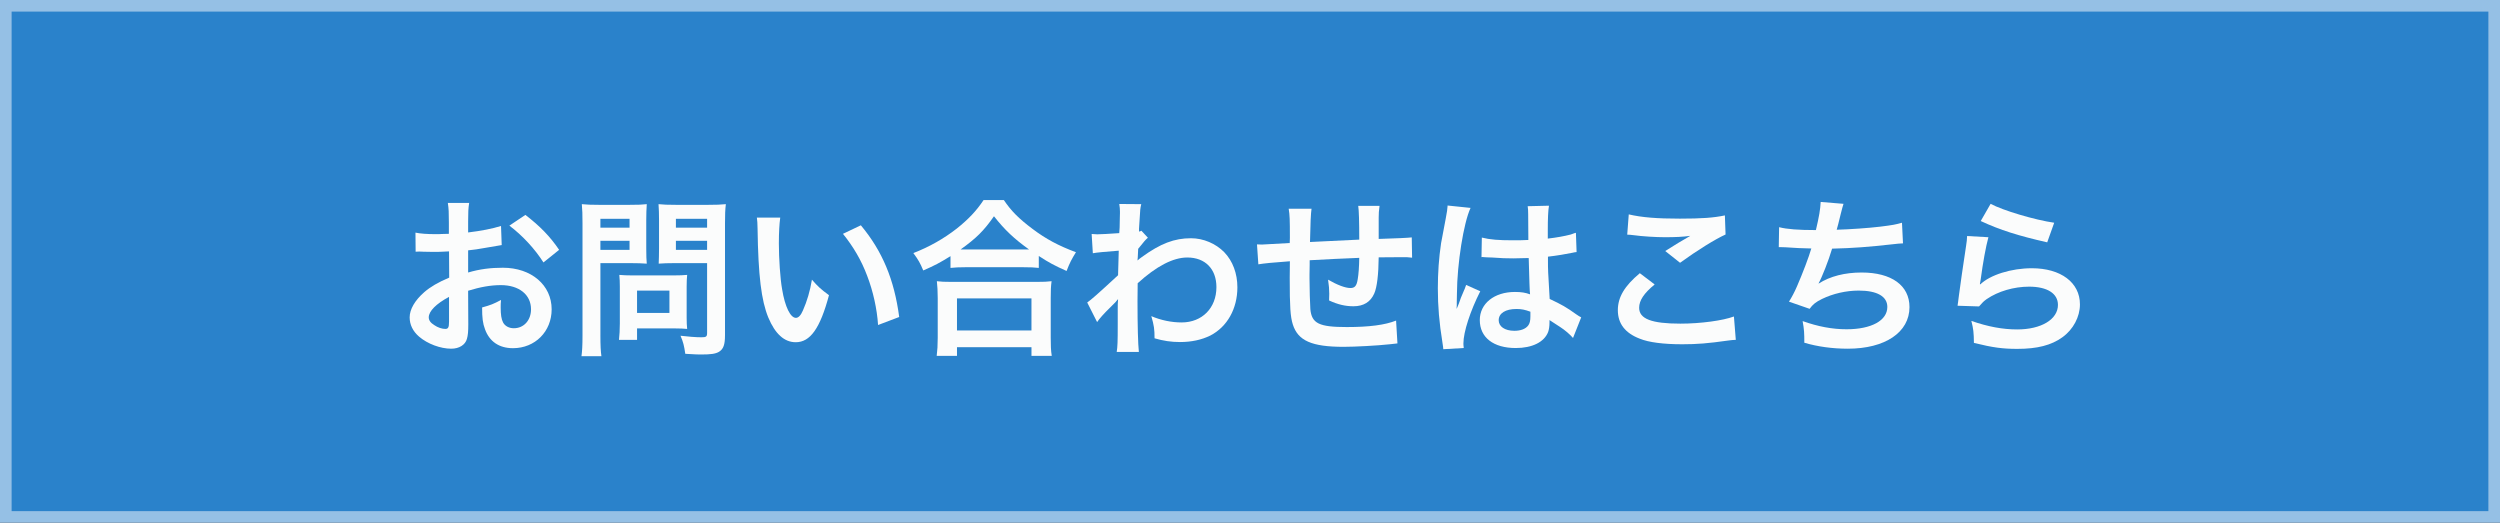 <?xml version="1.0" encoding="UTF-8"?><svg id="b" xmlns="http://www.w3.org/2000/svg" width="440" height="92" viewBox="0 0 440 92"><rect x="0" y="0" width="440" height="92" fill="#333333" stroke="none"/><defs><style>.d{fill:#2a82cb;}.d,.e,.f{stroke-width:0px;}.e{fill:#95c0e5;}.f{fill:#fbfcfc;}</style></defs><g id="c"><rect class="d" x="1.023" y="1.022" width="437.955" height="89.956"/><path class="e" d="m437.955,2.045v87.911H2.045V2.045h435.911m2.045-2.045H0v92h440V0h0Z"/><path class="f" d="m82.419,57.081c0,1.23-.06,1.95-.239,2.55-.271,1.05-1.351,1.74-2.761,1.74-1.89,0-4.169-.84-5.669-2.13-1.08-.93-1.65-2.1-1.65-3.39,0-1.41.93-3,2.58-4.439,1.08-.93,2.399-1.71,4.38-2.55l-.03-4.62q-.24,0-1.229.06c-.45.03-.87.03-1.62.03-.45,0-1.29-.03-1.65-.03-.39-.03-.66-.03-.75-.03-.12,0-.359,0-.63.03l-.029-3.36c.84.18,2.039.27,3.629.27.301,0,.631,0,1.051-.03.72-.03.869-.03,1.199-.03v-1.98c0-1.71-.029-2.49-.18-3.45h3.75c-.15.96-.18,1.59-.18,3.27v1.92c2.25-.27,4.26-.66,5.789-1.14l.12,3.36c-.54.09-1.109.18-3.18.54-.99.18-1.59.27-2.729.39v3.9c2.039-.6,3.93-.84,6.119-.84,5.01,0,8.58,3.06,8.58,7.32,0,3.9-2.91,6.84-6.81,6.84-2.431,0-4.141-1.17-4.92-3.33-.391-1.02-.51-2.01-.51-3.84,1.529-.42,2.039-.63,3.329-1.32-.06.57-.06.84-.06,1.32,0,1.26.12,2.07.42,2.64.33.63,1.05,1.02,1.89,1.02,1.771,0,3.03-1.41,3.03-3.33,0-2.58-2.1-4.26-5.31-4.26-1.801,0-3.63.33-5.76.99l.029,5.91Zm-3.39-4.83c-2.25,1.2-3.569,2.52-3.569,3.6,0,.51.3.96.989,1.38.601.42,1.351.66,1.92.66.511,0,.66-.27.66-1.26v-4.38Zm16.619-6.06c-1.5-2.37-3.689-4.74-5.999-6.48l2.819-1.89c2.61,2.01,4.35,3.81,5.939,6.15l-2.76,2.22Z"/><path class="f" d="m105.67,59.001c0,1.8.06,2.91.18,3.69h-3.51c.12-.9.18-1.86.18-3.72v-19.649c0-1.59-.03-2.43-.12-3.39.931.09,1.62.12,3.061.12h5.31c1.56,0,2.25-.03,3.06-.12-.06.96-.09,1.65-.09,2.82v4.95c0,1.35.03,2.04.09,2.7-.72-.06-1.77-.09-2.76-.09h-5.399v12.689Zm0-18.929h5.13v-1.56h-5.13v1.56Zm0,3.9h5.13v-1.59h-5.13v1.59Zm15.179,11.879c0,.87.03,1.47.09,2.04-.63-.06-1.26-.09-2.13-.09h-6.689v2.01h-3.18c.09-.84.15-1.77.15-2.91v-6.42c0-.81-.03-1.47-.091-2.1.66.06,1.351.09,2.221.09h7.409c.93,0,1.68-.03,2.31-.09-.06.6-.09,1.2-.09,2.07v5.399Zm-8.729-.78h5.7v-3.93h-5.7v3.93Zm15.479,3.93c0,1.65-.27,2.43-1.05,2.91-.601.36-1.41.48-3.15.48-.479,0-.81,0-2.789-.12-.21-1.44-.36-2.07-.841-3.18,1.261.15,2.7.27,3.69.27.84,0,.99-.12.99-.78v-12.27h-5.79c-.99,0-2.07.03-2.73.09.03-.81.061-1.41.061-2.7v-4.95c0-1.14-.03-1.95-.09-2.82.899.09,1.56.12,3.06.12h5.7c1.439,0,2.159-.03,3.09-.12-.12.99-.15,1.89-.15,3.36v19.709Zm-8.64-18.929h5.49v-1.56h-5.49v1.56Zm0,3.9h5.49v-1.59h-5.49v1.59Z"/><path class="f" d="m137.32,38.302c-.149,1.11-.24,2.58-.24,4.56,0,2.61.24,6.21.57,8.04.51,3.12,1.47,5.04,2.43,5.04.45,0,.87-.45,1.23-1.29.72-1.62,1.26-3.42,1.59-5.43,1.05,1.2,1.529,1.65,3,2.73-1.561,5.85-3.3,8.279-5.85,8.279-2.011,0-3.63-1.47-4.83-4.35-1.23-3-1.771-7.35-1.89-15.66-.03-1.05-.03-1.26-.12-1.92h4.109Zm14.189,1.35c3.78,4.53,5.88,9.54,6.75,16.14l-3.72,1.41c-.181-2.82-.87-5.94-1.92-8.669-1.021-2.73-2.46-5.16-4.26-7.38l3.149-1.5Z"/><path class="f" d="m167.289,45.082c-1.949,1.2-2.729,1.62-4.8,2.52-.51-1.26-.869-1.89-1.739-3.06,2.79-1.08,5.34-2.52,7.649-4.32,2.07-1.65,3.479-3.15,4.71-5.01h3.569c1.29,1.92,2.641,3.27,5.04,5.07,2.34,1.77,4.59,2.97,7.649,4.11-.779,1.26-1.079,1.83-1.649,3.3-2.13-.96-3.06-1.44-4.89-2.64v2.1c-.75-.09-1.5-.12-2.7-.12h-10.26c-.96,0-1.8.03-2.58.12v-2.07Zm-2.43,17.549c.12-.96.181-1.86.181-3.18v-6.99c0-1.23-.061-2.1-.15-2.97.66.09,1.38.12,2.58.12h14.999c1.2,0,1.92-.03,2.61-.12-.12.84-.15,1.68-.15,2.97v7.02c0,1.38.03,2.22.18,3.15h-3.569v-1.53h-13.109v1.53h-3.57Zm3.57-4.47h13.109v-5.64h-13.109v5.64Zm11.669-14.25h1.021c-2.64-1.89-4.29-3.45-6.18-5.85-1.8,2.58-3.12,3.87-5.88,5.85h11.039Z"/><path class="f" d="m191.35,53.241c.69-.48,1.86-1.5,5.43-4.8.061-1.83.061-1.86.12-4.32q-3.63.27-4.56.45l-.21-3.39c.479.03.72.06.99.06.539,0,2.189-.09,3.869-.21.061-.78.09-1.17.09-2.25,0-.57.03-.99.03-1.26v-.3c0-.48-.03-.72-.12-1.32l3.87.03c-.18.78-.18.81-.3,2.88q-.03.57-.09,1.41v.54c.21-.06.27-.06.42-.15l1.14,1.23c-.42.36-.63.6-1.71,1.95-.06,1.29-.09,1.95-.12,2.04l.061-.03c.119-.12.329-.3.72-.57,3.27-2.37,5.699-3.3,8.64-3.3,2.16,0,4.35.93,5.85,2.46,1.5,1.56,2.31,3.75,2.31,6.18,0,3.78-1.8,6.96-4.77,8.49-1.53.75-3.3,1.14-5.34,1.14-1.53,0-2.939-.21-4.47-.66,0-1.59-.09-2.25-.57-3.9,1.681.72,3.54,1.11,5.34,1.11,3.601,0,6.12-2.55,6.12-6.21,0-3.21-1.98-5.22-5.13-5.22-2.49,0-5.43,1.53-8.729,4.53l-.03,3.12c0,4.29.09,7.65.24,8.97h-3.9c.15-.9.181-1.77.181-4.8v-2.67c0-.84,0-1.17.06-1.77h-.06c-.21.3-.42.54-1.32,1.41-1.08,1.05-1.92,1.98-2.31,2.58l-1.74-3.45Z"/><path class="f" d="m245.948,60.441q-.329.03-1.35.15c-2.189.24-6.149.45-8.13.45-5.609,0-8.039-1.08-8.939-3.96-.42-1.35-.54-3.03-.54-8.189,0-.45,0-.57.03-2.91q-4.2.3-5.55.54l-.24-3.51c.42.03.72.03.87.03.271,0,1.92-.09,4.89-.27.03-.48.03-.75.03-.93,0-3.18-.03-4.02-.21-5.1h4.02q-.18,1.11-.27,5.85,4.199-.21,8.669-.42,0-4.77-.18-5.94h3.75c-.12.96-.15,1.32-.15,2.07v3.75q4.83-.15,5.82-.27l.06,3.57c-.689-.09-.96-.09-1.71-.09-1.05,0-2.76.03-4.17.03-.029,3.03-.3,5.28-.779,6.36-.66,1.5-1.891,2.25-3.66,2.25-1.41,0-2.729-.3-4.29-1.02.03-.6.03-.78.03-1.2,0-.81-.06-1.38-.21-2.46,1.62.93,3.03,1.47,3.93,1.47.78,0,1.11-.39,1.29-1.56.15-.87.24-2.07.27-3.75q-4.56.18-8.729.42v.81q0,.15-.029,1.74v.63c0,1.56.09,4.83.149,5.43.24,2.52,1.53,3.15,6.42,3.15,3.899,0,6.72-.36,8.67-1.14l.239,4.02Z"/><path class="f" d="m254.02,61.461c-.03-.3-.03-.48-.15-1.17-.569-3.51-.81-6.39-.81-9.54,0-2.7.18-5.34.57-7.95q.149-.9.81-4.29c.21-1.05.33-1.92.33-2.22v-.12l4.05.42c-1.229,2.61-2.37,9.839-2.399,15.059q-.03,1.08-.03,1.56v.48c0,.24,0,.3-.03.63h.03q.149-.33.359-.87c.061-.21.211-.54.36-1.02q.271-.63.57-1.35c.06-.09.09-.18.359-.93l2.49,1.11c-1.77,3.48-2.97,7.2-2.97,9.18,0,.21,0,.24.06.81l-3.6.21Zm6.78-19.649c1.409.36,2.97.48,5.43.48,1.05,0,1.71,0,2.76-.06,0-1.77-.03-3.27-.03-4.5,0-.66-.03-1.11-.09-1.44l3.75-.09c-.15.84-.21,2.28-.21,4.41v1.38c1.56-.18,2.88-.42,4.05-.72q.18-.06.66-.24l.239-.06.12,3.39c-.3.03-.33.03-.87.15-1.02.21-2.58.48-4.17.66v.66c0,1.68,0,1.74.301,6.78,2.159,1.02,2.909,1.44,4.709,2.73.391.27.54.36.841.51l-1.44,3.63c-.51-.6-1.41-1.38-2.25-1.92-1.02-.66-1.71-1.11-1.89-1.23v.42c0,.66-.09,1.26-.24,1.68-.689,1.77-2.79,2.82-5.699,2.82-3.931,0-6.33-1.86-6.33-4.92,0-2.91,2.55-4.95,6.18-4.95,1.11,0,1.86.12,2.67.42-.09-.75-.12-2.22-.24-6.39-1.2.03-1.92.06-2.7.06-1.109,0-2.31-.03-3.72-.15-.42,0-.75-.03-.899-.03-.271-.03-.45-.03-.51-.03-.15-.03-.24-.03-.301-.03-.029,0-.09,0-.18.03l.061-3.45Zm6.089,12.569c-1.92,0-3.119.75-3.119,1.98,0,1.11,1.08,1.86,2.76,1.86,1.109,0,1.979-.33,2.43-.93.27-.36.39-.81.39-1.62v-.81c-.989-.36-1.56-.48-2.46-.48Z"/><path class="f" d="m291.22,50.062c-1.891,1.56-2.73,2.82-2.73,4.11,0,1.95,2.19,2.79,7.26,2.79,3.57,0,7.5-.54,9.42-1.26l.33,4.11c-.511.03-.69.03-1.32.12-3.6.51-5.52.66-8.1.66-3.27,0-5.91-.33-7.5-.99-2.579-.99-3.84-2.67-3.84-5.01,0-2.28,1.17-4.26,3.87-6.51l2.61,1.98Zm-4.561-12.33c2.311.54,4.98.75,9,.75,3.81,0,5.939-.15,7.92-.57l.12,3.36c-1.801.81-5.04,2.82-8.01,4.979l-2.61-2.07c1.561-.99,3.03-1.89,4.41-2.67-1.32.18-2.61.24-4.5.24-1.53,0-4.02-.15-5.49-.36-.6-.06-.689-.09-1.109-.09l.27-3.57Z"/><path class="f" d="m313.12,39.982c1.38.36,3.39.51,6.479.51.569-2.4.779-3.66.84-4.95l4.02.33q-.18.54-.479,1.74-.54,2.25-.721,2.82c2.28-.06,5.67-.3,7.65-.54,2.22-.27,2.79-.39,3.84-.69l.18,3.629c-.689.03-.96.06-1.74.15-4.35.48-6.989.69-10.739.78-.63,2.13-1.77,5.01-2.37,6.09v.06c2.01-1.29,4.62-1.95,7.56-1.95,5.28,0,8.43,2.28,8.43,6.09,0,4.44-4.289,7.32-10.859,7.32-2.67,0-5.31-.36-7.649-1.05,0-1.71-.03-2.31-.3-3.81,2.699.96,5.22,1.44,7.739,1.44,4.35,0,7.17-1.53,7.17-3.93,0-1.86-1.8-2.88-5.04-2.88-2.22,0-4.529.54-6.449,1.47-1.11.54-1.65.99-2.19,1.74l-3.63-1.26c.45-.72.96-1.65,1.41-2.7.99-2.28,2.1-5.19,2.52-6.66-1.59-.03-2.939-.09-4.529-.21-.42-.03-.72-.03-.96-.03h-.24l.061-3.51Z"/><path class="f" d="m349.96,41.752c-.45,1.65-.96,4.44-1.351,7.379q-.06.42-.149.87l.06.06c1.74-1.68,5.46-2.85,9.09-2.85,5.1,0,8.46,2.52,8.46,6.36,0,2.19-1.17,4.41-3.09,5.79-1.95,1.41-4.44,2.04-7.92,2.04-2.58,0-4.23-.21-7.649-1.05-.03-1.86-.091-2.46-.45-3.87,2.939,1.02,5.52,1.5,8.069,1.5,4.229,0,7.17-1.77,7.17-4.32,0-2.01-1.89-3.209-5.07-3.209-2.67,0-5.459.81-7.47,2.19-.54.39-.72.57-1.35,1.29l-3.779-.12c.09-.54.09-.66.239-1.8.24-1.86.721-5.189,1.26-8.729.12-.72.15-1.08.181-1.74l3.75.21Zm.39-5.88c2.07,1.14,7.8,2.85,11.189,3.33l-1.229,3.45c-5.13-1.17-8.28-2.16-11.7-3.75l1.74-3.03Z"/></g></svg>
